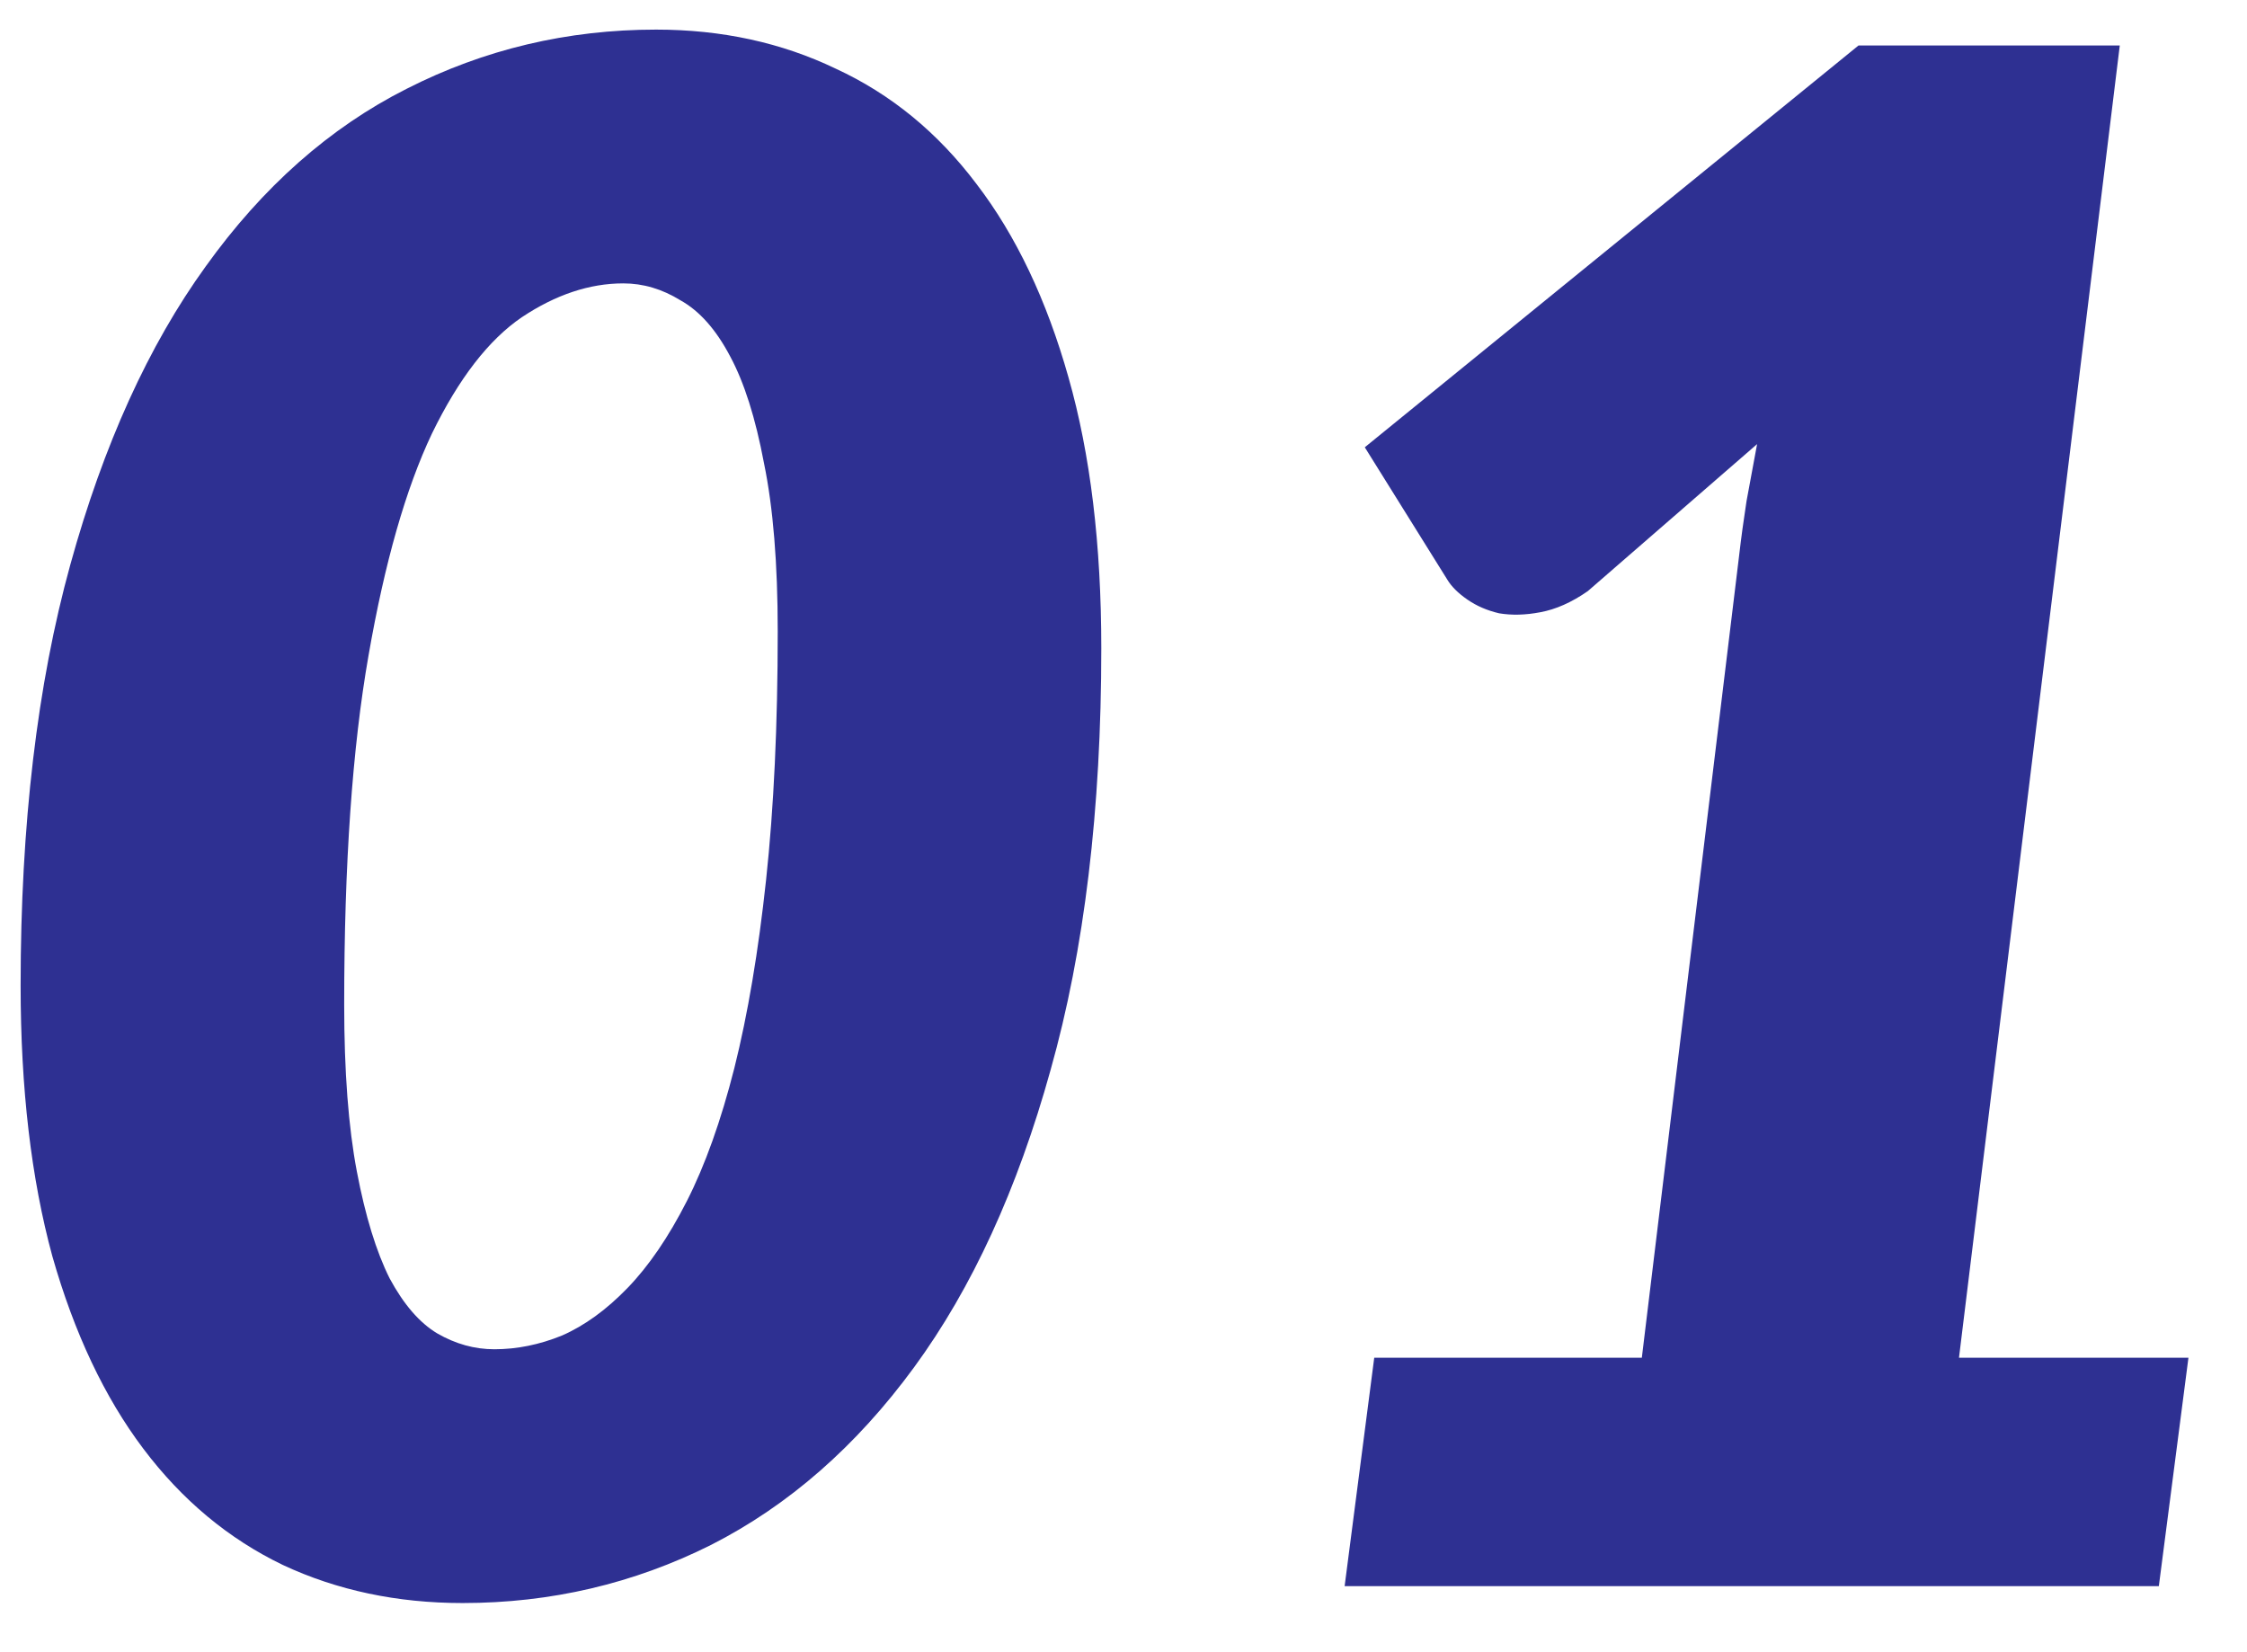 <svg width="34" height="25" viewBox="0 0 34 25" fill="none" xmlns="http://www.w3.org/2000/svg">
<path d="M16.664 9.808C16.664 12.251 16.408 14.379 15.896 16.192C15.395 17.995 14.707 19.493 13.832 20.688C12.957 21.883 11.933 22.779 10.76 23.376C9.587 23.963 8.333 24.256 7 24.256C6.008 24.256 5.101 24.064 4.28 23.68C3.459 23.285 2.755 22.699 2.168 21.92C1.581 21.141 1.123 20.171 0.792 19.008C0.472 17.835 0.312 16.469 0.312 14.912C0.312 12.48 0.563 10.357 1.064 8.544C1.565 6.731 2.248 5.227 3.112 4.032C3.976 2.827 4.989 1.931 6.152 1.344C7.325 0.747 8.584 0.448 9.928 0.448C10.92 0.448 11.827 0.645 12.648 1.04C13.48 1.424 14.189 2.005 14.776 2.784C15.373 3.563 15.837 4.539 16.168 5.712C16.499 6.875 16.664 8.24 16.664 9.808ZM11.768 9.552C11.768 8.528 11.699 7.68 11.56 7.008C11.432 6.325 11.261 5.787 11.048 5.392C10.835 4.987 10.584 4.704 10.296 4.544C10.019 4.373 9.731 4.288 9.432 4.288C8.92 4.288 8.408 4.459 7.896 4.8C7.395 5.141 6.941 5.728 6.536 6.56C6.141 7.392 5.821 8.512 5.576 9.92C5.331 11.317 5.208 13.077 5.208 15.2C5.208 16.213 5.272 17.056 5.4 17.728C5.528 18.4 5.693 18.939 5.896 19.344C6.109 19.739 6.349 20.016 6.616 20.176C6.893 20.336 7.181 20.416 7.48 20.416C7.821 20.416 8.163 20.347 8.504 20.208C8.845 20.059 9.176 19.819 9.496 19.488C9.816 19.157 10.115 18.72 10.392 18.176C10.669 17.632 10.909 16.96 11.112 16.16C11.315 15.349 11.475 14.4 11.592 13.312C11.709 12.224 11.768 10.971 11.768 9.552ZM33.114 20.544L32.666 24H20.346L20.794 20.544H24.843L26.314 8.416C26.346 8.139 26.384 7.861 26.427 7.584C26.48 7.296 26.533 7.008 26.587 6.72L24.026 8.944C23.781 9.115 23.541 9.221 23.306 9.264C23.082 9.307 22.875 9.312 22.683 9.28C22.501 9.237 22.341 9.168 22.203 9.072C22.064 8.976 21.962 8.875 21.898 8.768L20.651 6.768L28.122 0.688H32.075L29.642 20.544H33.114Z" fill="#2E3092"/>
</svg>
